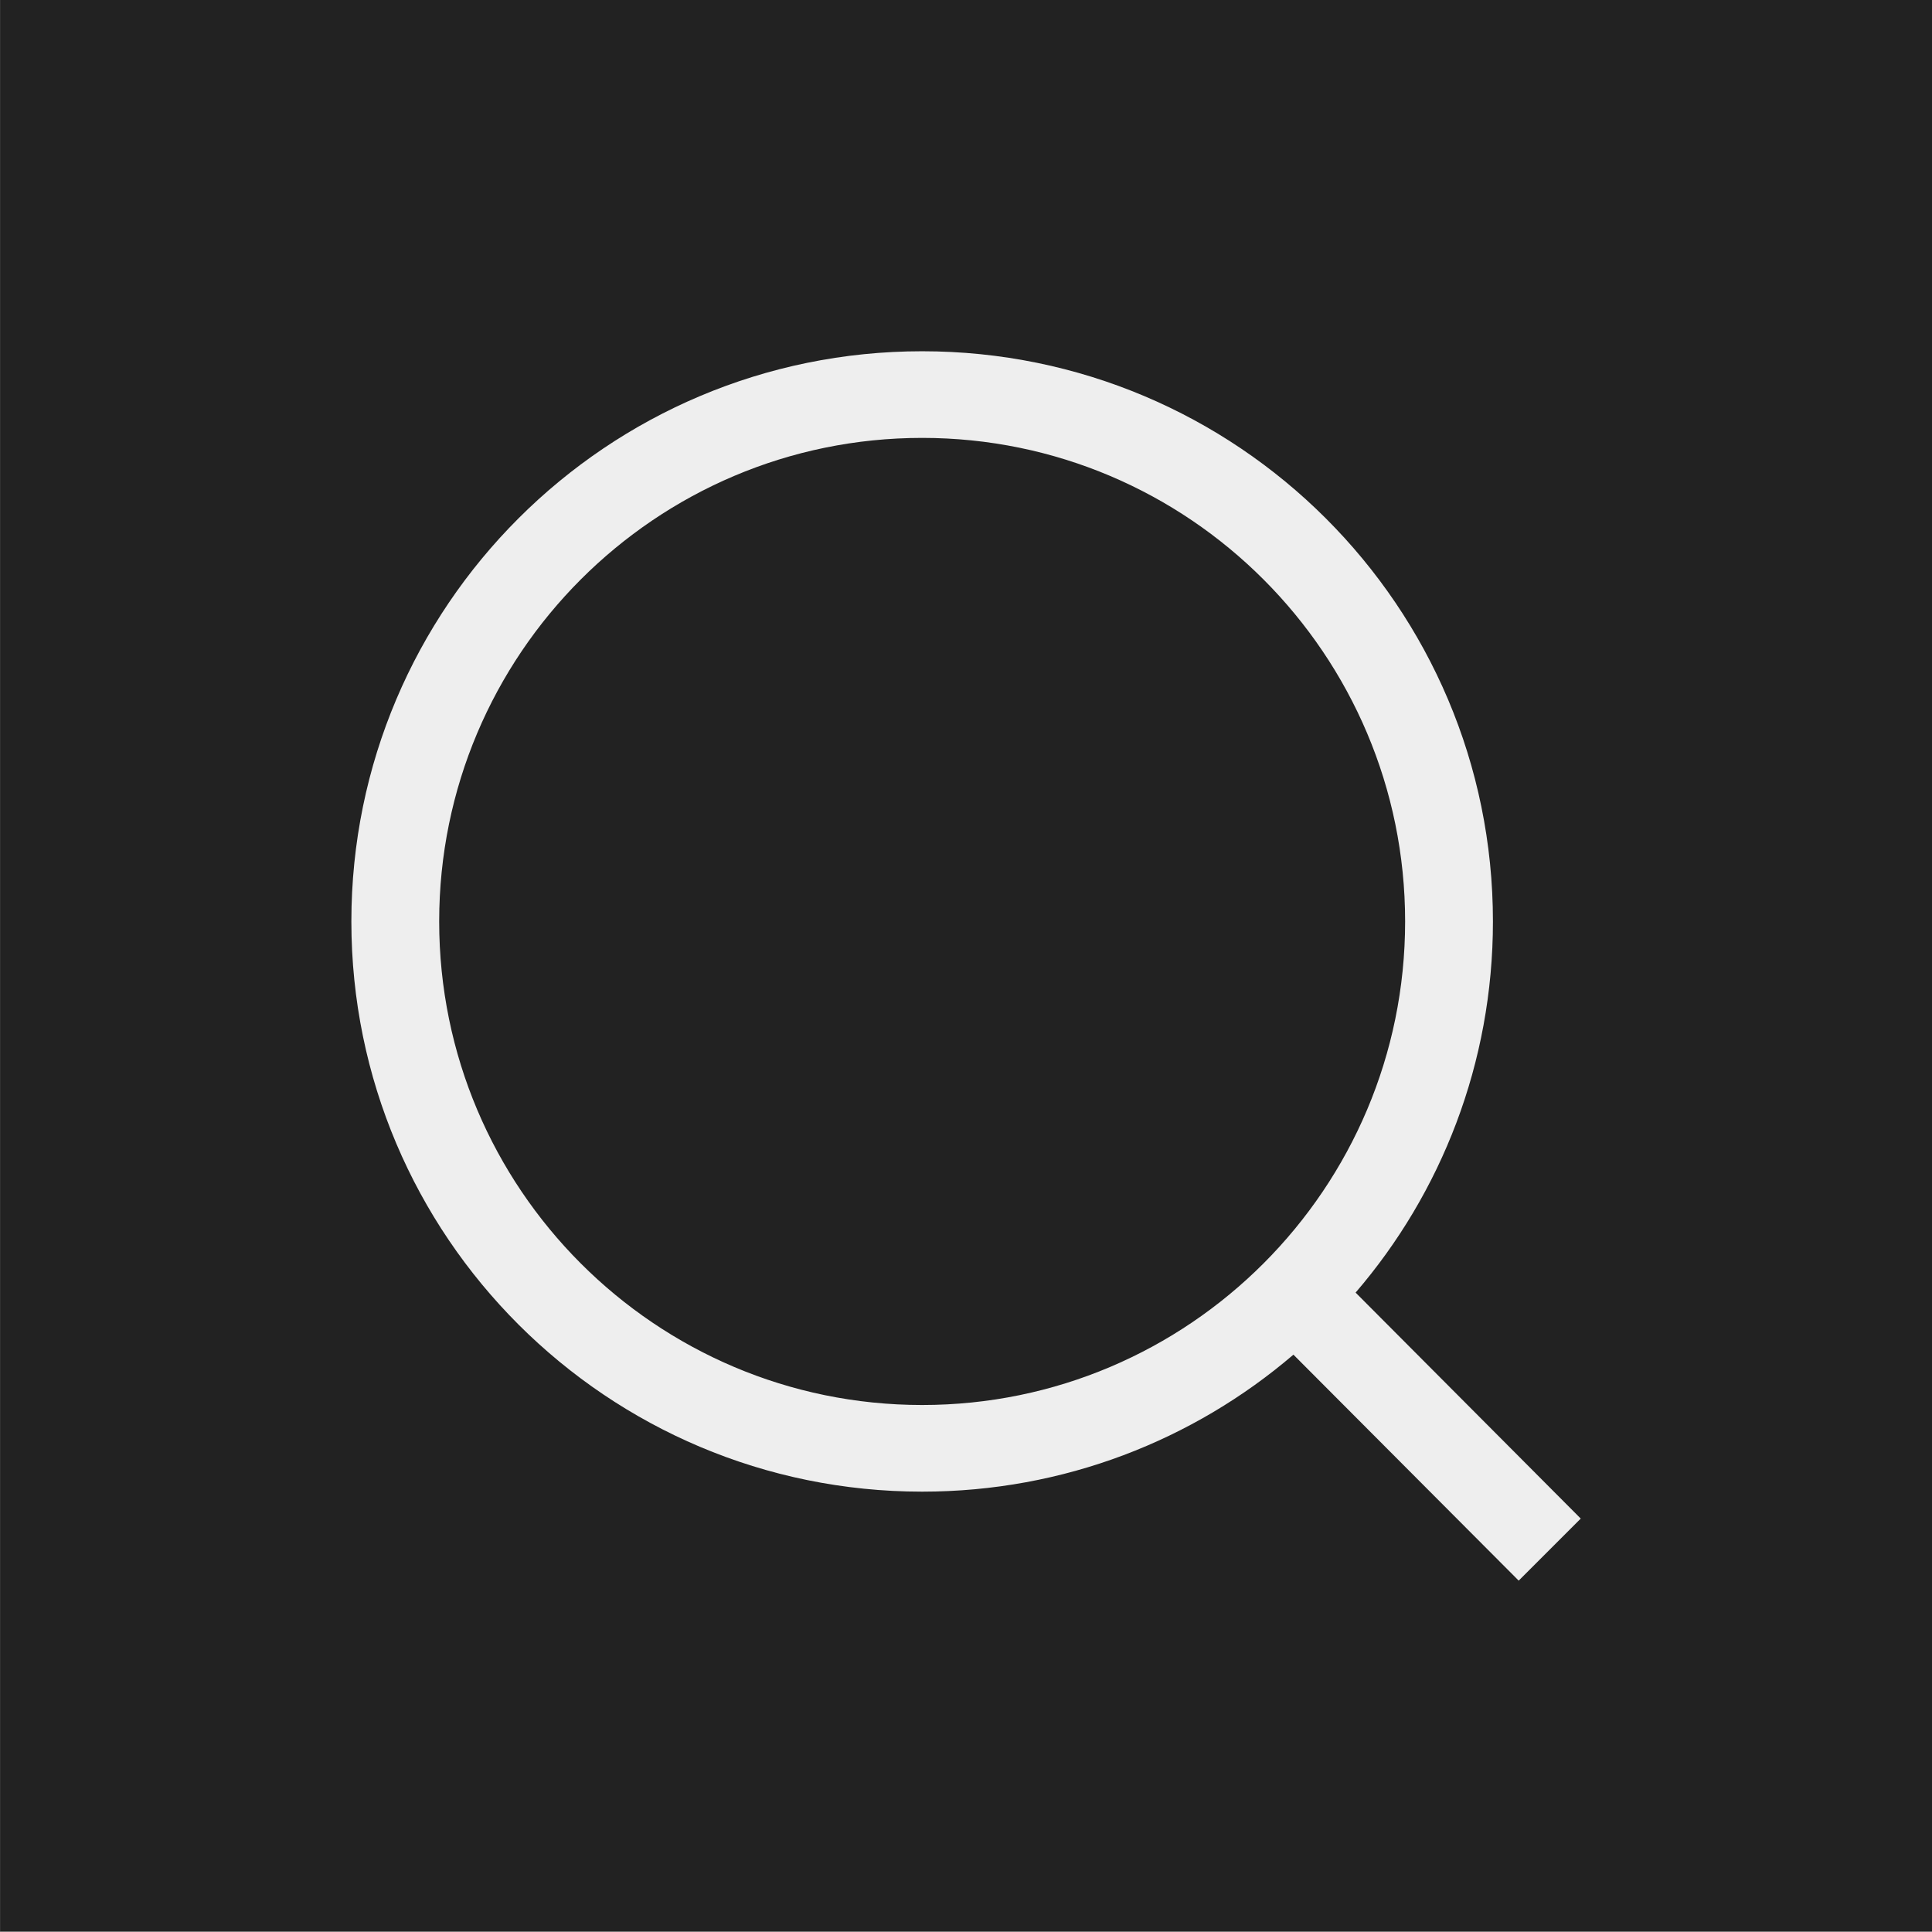 <?xml version="1.0" standalone="no"?>
<!DOCTYPE svg PUBLIC "-//W3C//DTD SVG 1.1//EN" "http://www.w3.org/Graphics/SVG/1.1/DTD/svg11.dtd">
<!--Generator: Xara Designer (www.xara.com), SVG filter version: 6.7.0.0-->
<svg fill="none" fill-rule="evenodd" stroke="black" stroke-width="0.501" stroke-linejoin="bevel" stroke-miterlimit="10" font-family="Times New Roman" font-size="16" style="font-variant-ligatures:none" xmlns:xlink="http://www.w3.org/1999/xlink" xmlns="http://www.w3.org/2000/svg" version="1.1" overflow="visible" width="16.501pt" height="16.501pt" viewBox="551.623 -1540.12 16.501 16.501">
 <rect x="551.623" y="-1540.12" width="16.501" height="16.501" fill="#808080" stroke="none"/>
 <defs>
	</defs>
 <g id="Page background" transform="scale(1 -1)"/>
 <g id="Icon-bg" transform="scale(1 -1)">
  <rect x="551.624" y="1523.625" width="16.501" height="16.501" stroke="none" fill="#222222" stroke-width="0.066" stroke-linejoin="miter" stroke-linecap="round"/>
 </g>
 <g id="bereits gespeichert" transform="scale(1 -1)">
  <g id="Group" stroke="none">
   <path d="M 553.875,1537.87 L 553.875,1525.88 L 565.874,1525.88 L 565.874,1537.87 L 553.875,1537.87 Z" stroke-width="0.75" stroke-linejoin="miter" stroke-linecap="round" marker-start="none" marker-end="none"/>
   <path d="M 564.063,1526.09 L 562.587,1527.57 L 562.367,1527.41 C 561.527,1526.91 560.546,1526.62 559.499,1526.62 C 556.393,1526.62 553.874,1529.14 553.874,1532.25 C 553.874,1535.36 556.393,1537.88 559.499,1537.88 C 562.604,1537.88 565.124,1535.36 565.124,1532.25 C 565.124,1531.2 564.836,1530.22 564.337,1529.38 L 564.179,1529.16 L 565.654,1527.68 C 565.947,1527.39 565.947,1526.92 565.654,1526.62 L 565.124,1526.09 C 564.831,1525.8 564.356,1525.8 564.063,1526.09 Z M 562.874,1532.25 C 562.874,1534.11 561.361,1535.62 559.499,1535.62 C 557.636,1535.62 556.124,1534.11 556.124,1532.25 C 556.124,1530.39 557.636,1528.88 559.499,1528.88 C 561.361,1528.88 562.874,1530.39 562.874,1532.25 Z" fill="#222222" stroke-linejoin="round" marker-start="none" marker-end="none"/>
   <path d="M 564.594,1526.62 L 562.67,1528.55 C 561.817,1527.82 560.709,1527.38 559.499,1527.38 C 556.808,1527.38 554.624,1529.56 554.624,1532.25 C 554.624,1534.94 556.808,1537.12 559.499,1537.12 C 562.19,1537.12 564.374,1534.94 564.374,1532.25 C 564.374,1531.04 563.932,1529.93 563.201,1529.08 L 565.124,1527.15 L 564.594,1526.62 Z M 563.624,1532.25 C 563.624,1534.53 561.776,1536.38 559.499,1536.38 C 557.222,1536.38 555.374,1534.53 555.374,1532.25 C 555.374,1529.97 557.222,1528.12 559.499,1528.12 C 561.776,1528.12 563.624,1529.97 563.624,1532.25 Z" fill="#eeeeee" stroke-linejoin="round" marker-start="none" marker-end="none"/>
  </g>
 </g>
 <g id="bg" transform="scale(1 -1)"/>
 <g id="16by16" transform="scale(1 -1)"/>
 <g id="Ebene 12" transform="scale(1 -1)"/>
 <g id="Outline" transform="scale(1 -1)"/>
 <g id="White" transform="scale(1 -1)"/>
 <g id="blue" transform="scale(1 -1)"/>
 <g id="pink" transform="scale(1 -1)"/>
 <g id="green" transform="scale(1 -1)"/>
 <g id="red" transform="scale(1 -1)"/>
 <g id="yellow" transform="scale(1 -1)"/>
</svg>
